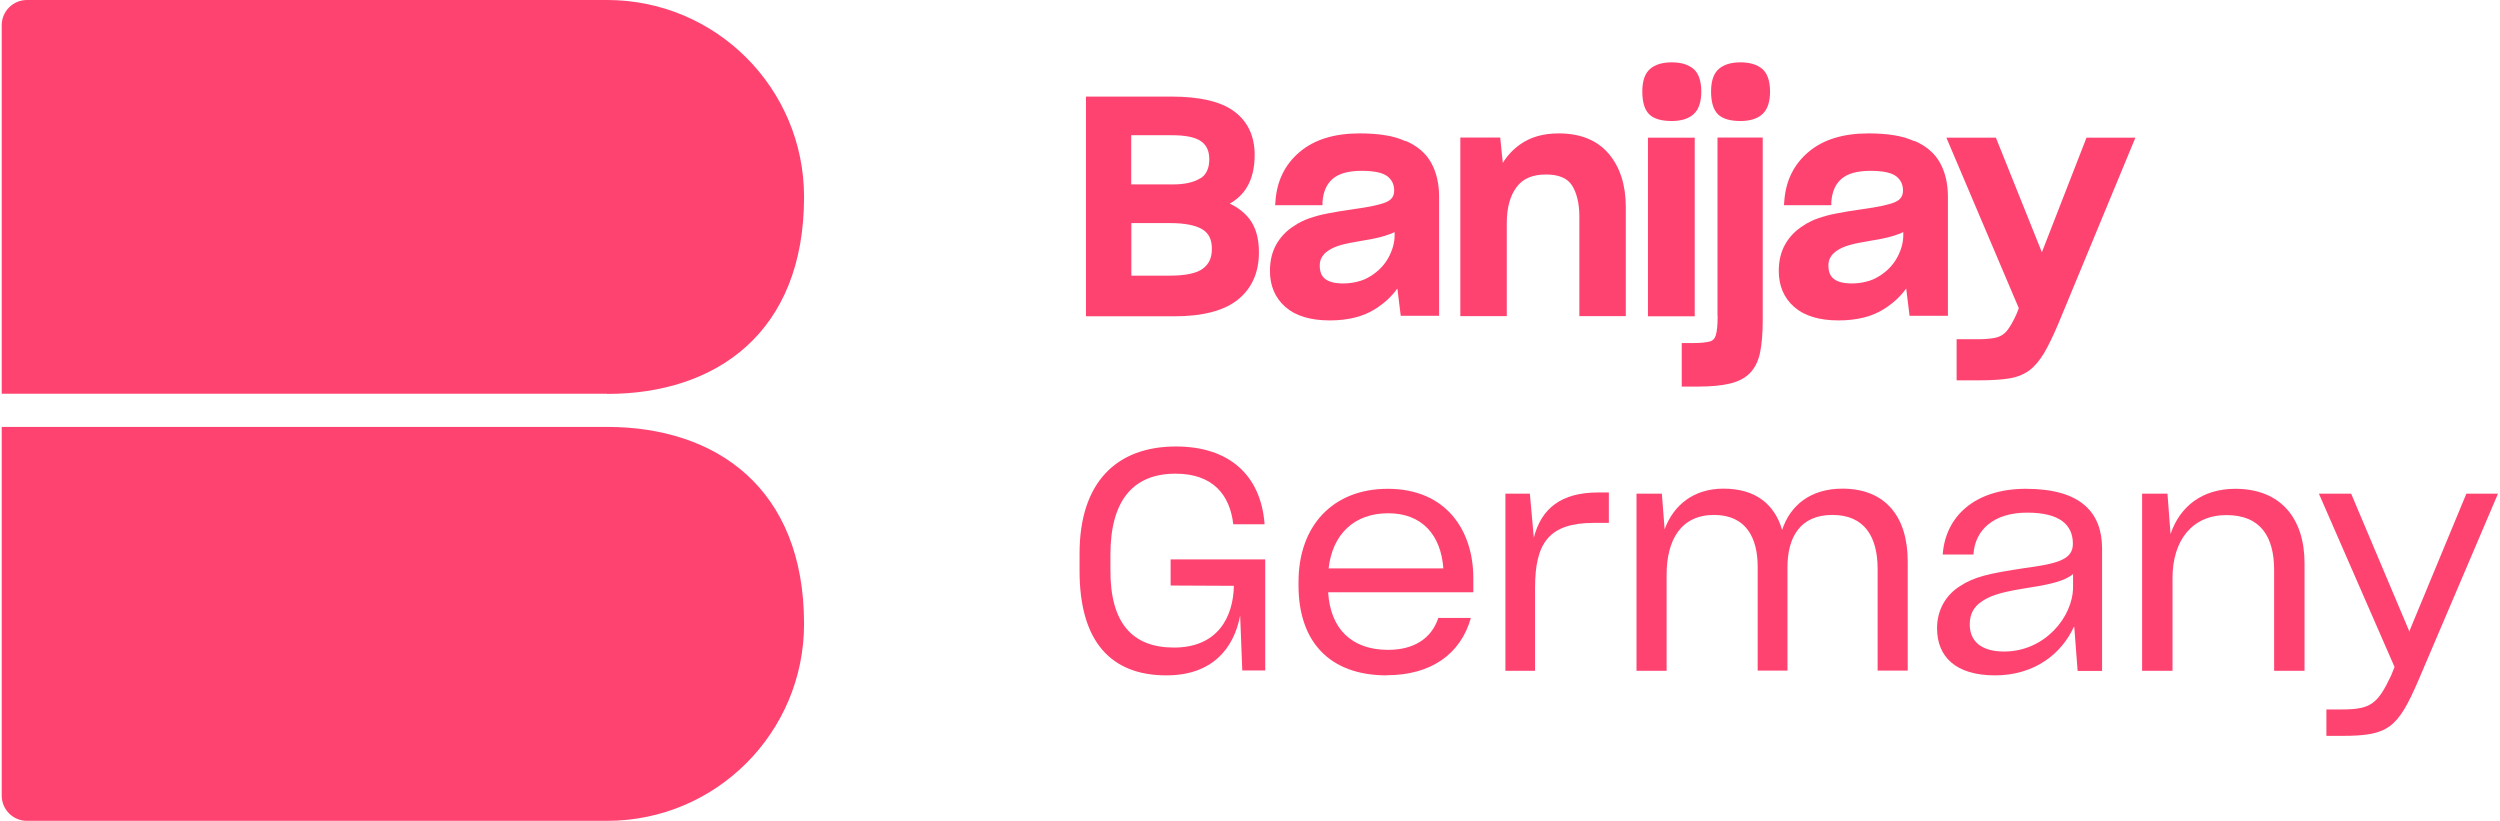 <?xml version="1.0" encoding="UTF-8"?>
<svg xmlns="http://www.w3.org/2000/svg" id="Layer_1" data-name="Layer 1" viewBox="0 0 163.39 53.72" width="600" height="197">
  <defs>
    <style>
      .cls-1 {
        fill: #ff4370;
        stroke-width: 0px;
      }
    </style>
  </defs>
  <g>
    <path class="cls-1" d="M81.05,40.28c-.41,2.17-1.83,3.92-4.83,3.92-3.59,0-5.68-2.17-5.68-6.84v-1.14c0-4.61,2.38-7,6.31-7,3.45,0,5.56,1.85,5.8,5.09h-2.05c-.22-1.93-1.34-3.31-3.78-3.31-2.8,0-4.26,1.79-4.26,5.3v.99c-.02,3.49,1.44,5.09,4.16,5.09,2.86,0,3.88-1.99,3.92-4.04l-4.14-.02v-1.71h6.19v7.27h-1.5l-.14-3.61Z"/>
    <path class="cls-1" d="M90.65,44.2c-3.83,0-5.78-2.29-5.78-5.88v-.24c0-3.67,2.25-6.09,5.84-6.09,3.82,0,5.6,2.72,5.6,5.84v.93h-9.5c.14,2.37,1.52,3.77,3.92,3.77,1.68,0,2.84-.73,3.29-2.09h2.13c-.67,2.39-2.64,3.75-5.5,3.75ZM86.84,37.2h7.51c-.16-2.19-1.4-3.61-3.61-3.61s-3.65,1.36-3.9,3.61Z"/>
    <path class="cls-1" d="M98.41,43.9v-11.59h1.6l.26,2.88c.49-1.93,1.81-2.96,4.2-2.96h.71v1.99h-.97c-2.96,0-3.86,1.32-3.86,4.26v5.42h-1.95Z"/>
    <path class="cls-1" d="M108.96,43.9h-1.97v-11.59h1.66l.18,2.33c.59-1.6,1.91-2.66,3.85-2.66,2.13,0,3.35,1.04,3.84,2.7.55-1.66,1.91-2.7,3.94-2.7,2.82,0,4.28,1.83,4.28,4.77v7.14h-1.97v-6.66c0-2.09-.85-3.53-2.96-3.53s-2.94,1.46-2.94,3.43v6.76h-1.95v-6.8c0-1.85-.73-3.39-2.86-3.39s-3.1,1.6-3.1,3.92v6.27Z"/>
    <path class="cls-1" d="M135.62,41.01c-.81,1.79-2.6,3.19-5.17,3.19s-3.79-1.22-3.79-3.08c0-1.22.59-2.19,1.5-2.76.93-.61,1.89-.83,4.22-1.18,2.03-.28,3.17-.51,3.17-1.58,0-1.24-.83-2.05-3-2.05s-3.41,1.12-3.51,2.74h-2.01c.18-2.52,2.13-4.3,5.44-4.3,3.59,0,4.99,1.54,4.99,3.92v8h-1.6l-.22-2.88ZM135.56,38.42v-.85c-.53.45-1.5.67-2.76.87-1.77.28-2.52.47-3.17.89-.59.39-.83.87-.83,1.54,0,1.08.73,1.77,2.25,1.77,2.66,0,4.51-2.27,4.51-4.22Z"/>
    <path class="cls-1" d="M142.07,43.9h-1.99v-11.59h1.66l.2,2.64c.61-1.79,2.05-2.96,4.24-2.96,2.98,0,4.53,1.95,4.53,4.87v7.04h-1.99v-6.6c0-2.15-.87-3.59-3.12-3.59s-3.53,1.66-3.53,4.12v6.07Z"/>
    <path class="cls-1" d="M152.14,48.16v-1.73h1.01c1.91,0,2.35-.37,3.23-2.23l.22-.55-4.95-11.34h2.11l3.79,8.97.02.08.02-.1,3.71-8.95h2.07l-5.21,12.22c-1.36,3.15-1.97,3.63-5.03,3.63h-.99Z"/>
  </g>
  <g>
    <g>
      <path class="cls-1" d="M39.62,25.77H0V1.65C0,.74.74,0,1.65,0h37.97c7.12,0,12.89,5.77,12.89,12.89h0c0,8.9-5.77,12.89-12.89,12.89Z"/>
      <path class="cls-1" d="M39.62,27.94H0v24.13c0,.91.74,1.65,1.65,1.65h37.97c7.12,0,12.89-5.77,12.89-12.89h0c0-8.9-5.77-12.89-12.89-12.89Z"/>
    </g>
    <g>
      <path class="cls-1" d="M80.38,13.32c.46-.26.83-.61,1.09-1.03.35-.56.53-1.28.53-2.15,0-1.23-.45-2.19-1.34-2.85-.87-.65-2.26-.97-4.14-.97h-5.56v14.38h5.79c1.84,0,3.23-.36,4.14-1.08.92-.73,1.39-1.78,1.39-3.11,0-.91-.21-1.64-.62-2.18-.32-.41-.75-.75-1.28-1ZM78.45,11.66c-.41.27-1.02.41-1.83.41h-2.7v-3.22h2.68c.88,0,1.52.13,1.9.4.35.25.53.63.53,1.17,0,.59-.19,1-.57,1.25ZM73.93,14.6h2.54c.95,0,1.66.14,2.11.41.42.26.62.67.62,1.27s-.19,1-.59,1.3c-.41.31-1.15.46-2.18.46h-2.5v-3.44Z"/>
      <path class="cls-1" d="M91.87,9.24c-.38-.18-.83-.31-1.33-.39-.49-.08-1.06-.12-1.68-.12-1.65,0-2.97.41-3.92,1.22-.96.81-1.49,1.9-1.58,3.23l-.02.25h3.1v-.22c.05-.66.26-1.15.66-1.5.4-.35,1.03-.53,1.9-.53.81,0,1.38.12,1.69.36.29.23.44.53.44.93,0,.36-.16.6-.51.75-.41.18-1.12.33-2.1.46-.7.1-1.29.2-1.75.29-.47.09-.87.2-1.2.32-.17.06-.34.12-.5.21-.17.08-.34.18-.5.29-.49.31-.87.71-1.15,1.2-.28.49-.42,1.08-.42,1.74,0,.98.34,1.77,1.01,2.36.66.58,1.63.88,2.9.88,1.2,0,2.21-.25,3-.76.58-.37,1.06-.81,1.43-1.33l.22,1.79h2.51v-7.8c0-.84-.17-1.58-.51-2.2-.34-.63-.91-1.12-1.68-1.45ZM88.74,18.43c-.3.08-.62.12-.96.12-.53,0-.92-.1-1.17-.3-.24-.19-.35-.47-.35-.87,0-.21.04-.39.14-.55.09-.16.23-.3.42-.43.24-.16.52-.28.84-.37.33-.09.84-.19,1.5-.3.52-.08.98-.18,1.37-.3.23-.07.44-.15.63-.24v.2c0,.49-.14.99-.41,1.48-.27.49-.67.9-1.18,1.21-.25.16-.53.28-.83.35h0Z"/>
      <path class="cls-1" d="M101.9,8.73c-1.01,0-1.86.24-2.54.73-.45.32-.83.73-1.12,1.2l-.17-1.66h-2.61v11.69h3.04v-6.09c0-.99.21-1.78.64-2.35.41-.56,1.04-.83,1.92-.83.83,0,1.39.23,1.7.7.32.5.49,1.19.49,2.05v6.52h3.04v-7.14c0-1.44-.38-2.62-1.12-3.49-.75-.88-1.85-1.33-3.27-1.33Z"/>
      <path class="cls-1" d="M109.3,7.92c.63,0,1.12-.16,1.44-.46.33-.31.49-.8.49-1.47s-.17-1.19-.51-1.48c-.33-.28-.81-.43-1.42-.43s-1.09.14-1.42.43c-.34.29-.51.79-.51,1.48s.15,1.2.46,1.5c.31.29.79.43,1.47.43Z"/>
      <rect class="cls-1" x="107.74" y="9.01" width="3.06" height="11.69"/>
      <path class="cls-1" d="M112.3,20.67c0,.59-.04,1.01-.12,1.27-.06.21-.18.34-.36.4-.12.03-.26.06-.44.08-.18.02-.39.03-.63.03h-.8v2.85h1.05c.83,0,1.53-.06,2.07-.19.57-.13,1.01-.36,1.33-.68.33-.33.56-.79.68-1.37.11-.55.17-1.25.17-2.08v-11.98h-2.96v11.67Z"/>
      <path class="cls-1" d="M113.8,4.08c-.61,0-1.09.14-1.42.43-.34.29-.51.79-.51,1.48s.15,1.2.46,1.5c.31.29.79.43,1.47.43.63,0,1.12-.16,1.44-.46.33-.31.49-.8.49-1.47s-.17-1.19-.51-1.48c-.33-.28-.81-.43-1.42-.43Z"/>
      <path class="cls-1" d="M125.17,9.24c-.38-.18-.83-.31-1.33-.39-.49-.08-1.06-.12-1.68-.12-1.65,0-2.97.41-3.92,1.22-.96.81-1.49,1.9-1.58,3.23l-.02.25h3.1v-.22c.05-.66.26-1.15.66-1.5.4-.35,1.03-.53,1.9-.53.81,0,1.38.12,1.69.36.29.23.44.53.44.93,0,.36-.16.6-.51.75-.41.18-1.12.33-2.1.46-.7.1-1.29.2-1.75.29-.47.09-.87.2-1.2.32-.17.06-.34.12-.5.21-.17.08-.34.18-.5.29-.49.31-.87.71-1.15,1.2-.28.49-.42,1.08-.42,1.74,0,.98.34,1.77,1.01,2.36.66.58,1.63.88,2.9.88,1.2,0,2.21-.25,3-.76.58-.37,1.06-.81,1.43-1.33l.22,1.79h2.51v-7.8c0-.84-.17-1.58-.51-2.2-.34-.63-.91-1.12-1.68-1.45ZM122.03,18.43c-.3.08-.62.12-.96.12-.53,0-.92-.1-1.17-.3-.24-.19-.35-.47-.35-.87,0-.21.04-.39.14-.55.09-.16.23-.3.42-.43.24-.16.52-.28.84-.37.33-.09.84-.19,1.5-.3.52-.08.98-.18,1.37-.3.23-.07.44-.15.63-.24v.2c0,.49-.14.99-.41,1.48-.27.49-.67.9-1.18,1.21-.25.16-.53.28-.83.35h0Z"/>
      <path class="cls-1" d="M136.44,9.01l-2.92,7.5-3.01-7.5h-3.24l4.74,11.16-.17.43c-.21.46-.42.81-.6,1.04-.17.21-.38.35-.63.43-.13.04-.29.07-.49.09-.19.02-.41.04-.64.04h-1.54v2.69h1.52c.76,0,1.4-.04,1.9-.12.52-.08.97-.26,1.34-.53.35-.26.67-.65.97-1.14.28-.48.59-1.12.92-1.9l5.05-12.19h-3.2Z"/>
    </g>
  </g>
</svg>
